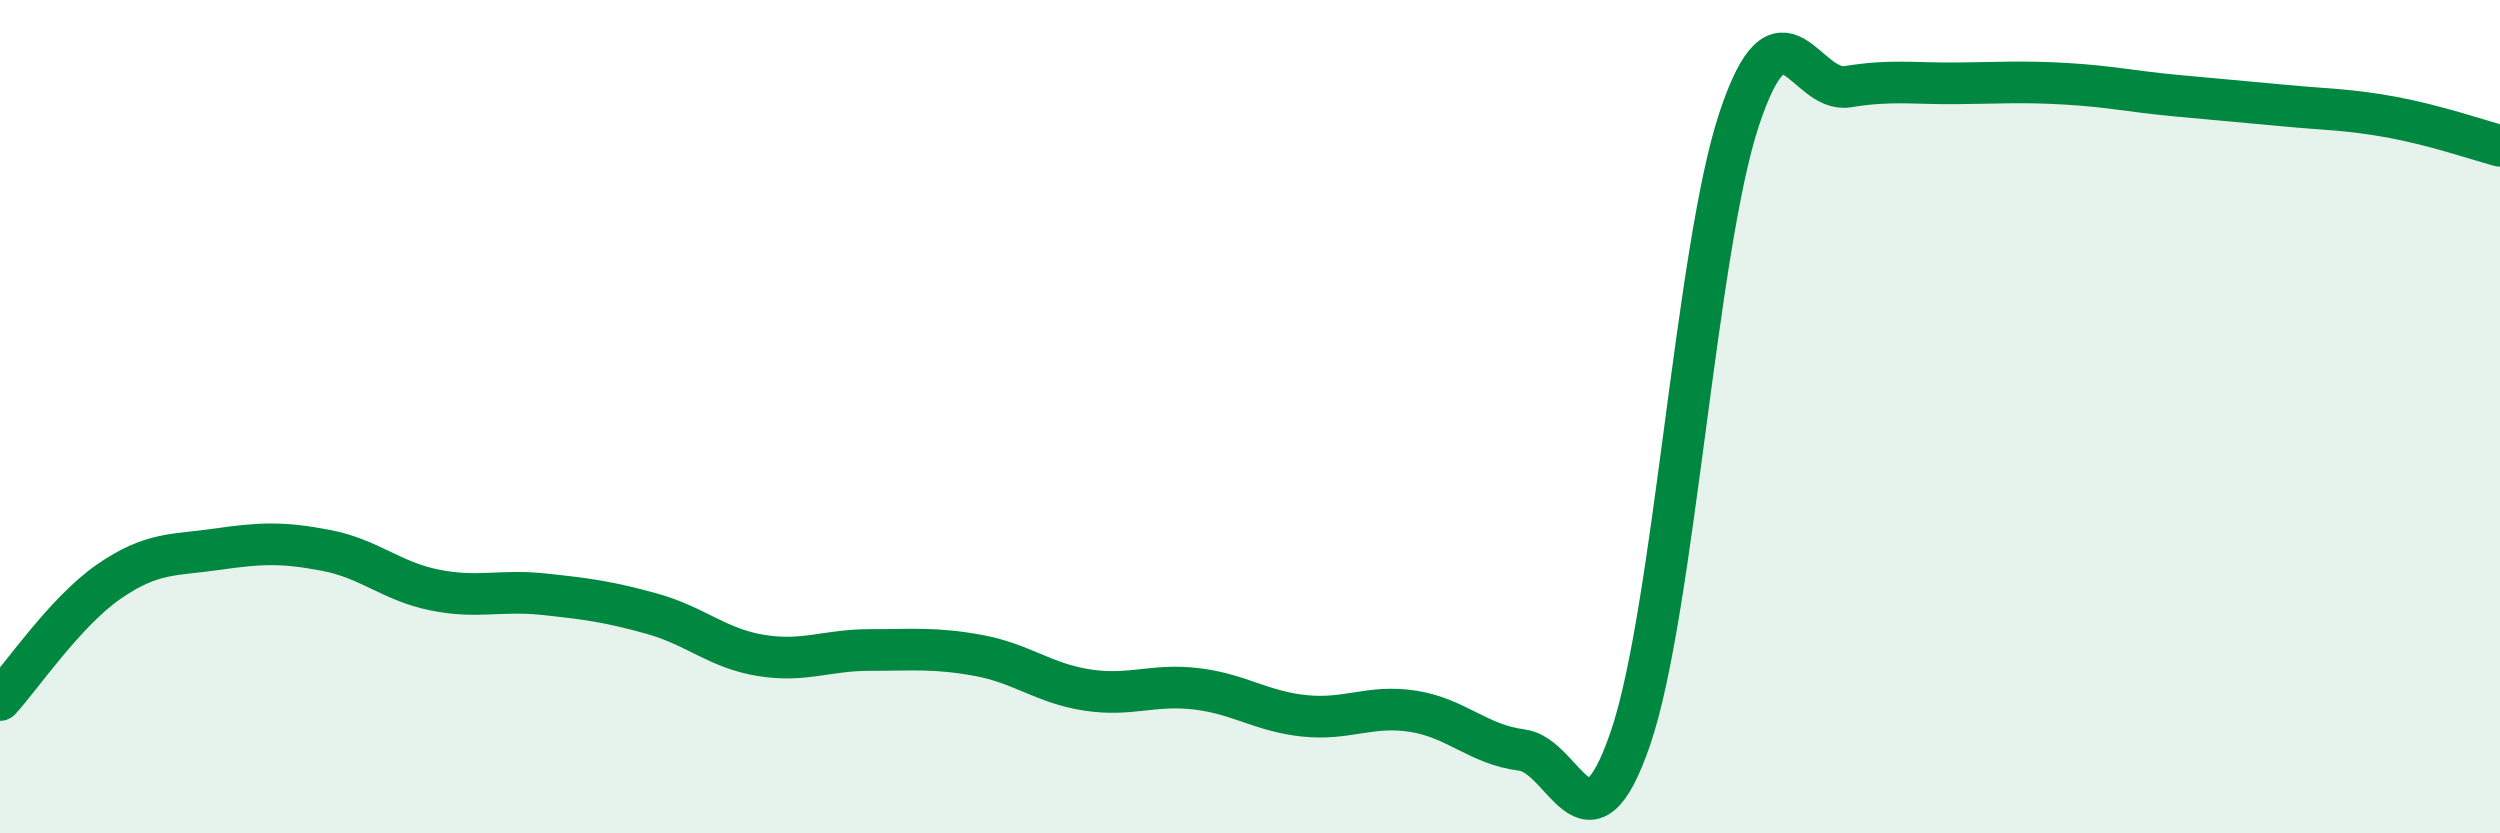
    <svg width="60" height="20" viewBox="0 0 60 20" xmlns="http://www.w3.org/2000/svg">
      <path
        d="M 0,16.8 C 0.52,16.23 1.57,14.68 2.61,13.96 C 3.65,13.24 4.18,13.33 5.22,13.18 C 6.26,13.03 6.79,13.01 7.83,13.21 C 8.87,13.41 9.39,13.95 10.43,14.16 C 11.47,14.37 12,14.15 13.04,14.26 C 14.08,14.37 14.61,14.44 15.65,14.73 C 16.69,15.02 17.22,15.56 18.26,15.73 C 19.3,15.9 19.83,15.6 20.87,15.6 C 21.91,15.6 22.44,15.54 23.48,15.73 C 24.52,15.92 25.05,16.4 26.09,16.56 C 27.13,16.72 27.66,16.41 28.7,16.53 C 29.74,16.65 30.26,17.07 31.3,17.18 C 32.34,17.29 32.87,16.91 33.91,17.07 C 34.95,17.23 35.48,17.87 36.52,18 C 37.56,18.13 38.09,20.75 39.13,17.72 C 40.17,14.69 40.7,5.99 41.74,2.86 C 42.78,-0.27 43.31,2.25 44.35,2.08 C 45.39,1.91 45.92,2.01 46.96,2 C 48,1.99 48.53,1.95 49.57,2.01 C 50.61,2.07 51.13,2.19 52.17,2.29 C 53.21,2.39 53.74,2.43 54.78,2.53 C 55.82,2.63 56.35,2.62 57.39,2.81 C 58.43,3 59.48,3.36 60,3.5L60 20L0 20Z"
        fill="#008740"
        opacity="0.1"
        stroke-linecap="round"
        stroke-linejoin="round"
      />
      <path
        d="M 0,16.8 C 0.52,16.23 1.57,14.68 2.61,13.96 C 3.65,13.24 4.18,13.33 5.22,13.18 C 6.26,13.03 6.79,13.01 7.83,13.21 C 8.87,13.41 9.39,13.95 10.43,14.16 C 11.47,14.37 12,14.15 13.04,14.26 C 14.08,14.37 14.61,14.44 15.65,14.73 C 16.69,15.02 17.22,15.56 18.26,15.73 C 19.3,15.9 19.83,15.6 20.87,15.6 C 21.91,15.6 22.44,15.54 23.48,15.73 C 24.52,15.92 25.05,16.4 26.09,16.56 C 27.13,16.72 27.66,16.41 28.7,16.53 C 29.74,16.65 30.26,17.07 31.3,17.18 C 32.34,17.29 32.87,16.91 33.91,17.07 C 34.95,17.23 35.48,17.87 36.52,18 C 37.56,18.13 38.09,20.75 39.13,17.72 C 40.17,14.69 40.7,5.99 41.74,2.86 C 42.78,-0.27 43.31,2.25 44.35,2.08 C 45.39,1.91 45.92,2.01 46.96,2 C 48,1.99 48.53,1.95 49.57,2.01 C 50.61,2.07 51.13,2.19 52.17,2.29 C 53.21,2.39 53.74,2.43 54.78,2.53 C 55.82,2.63 56.35,2.62 57.39,2.81 C 58.43,3 59.48,3.36 60,3.5"
        stroke="#008740"
        stroke-width="1"
        fill="none"
        stroke-linecap="round"
        stroke-linejoin="round"
      />
    </svg>
  